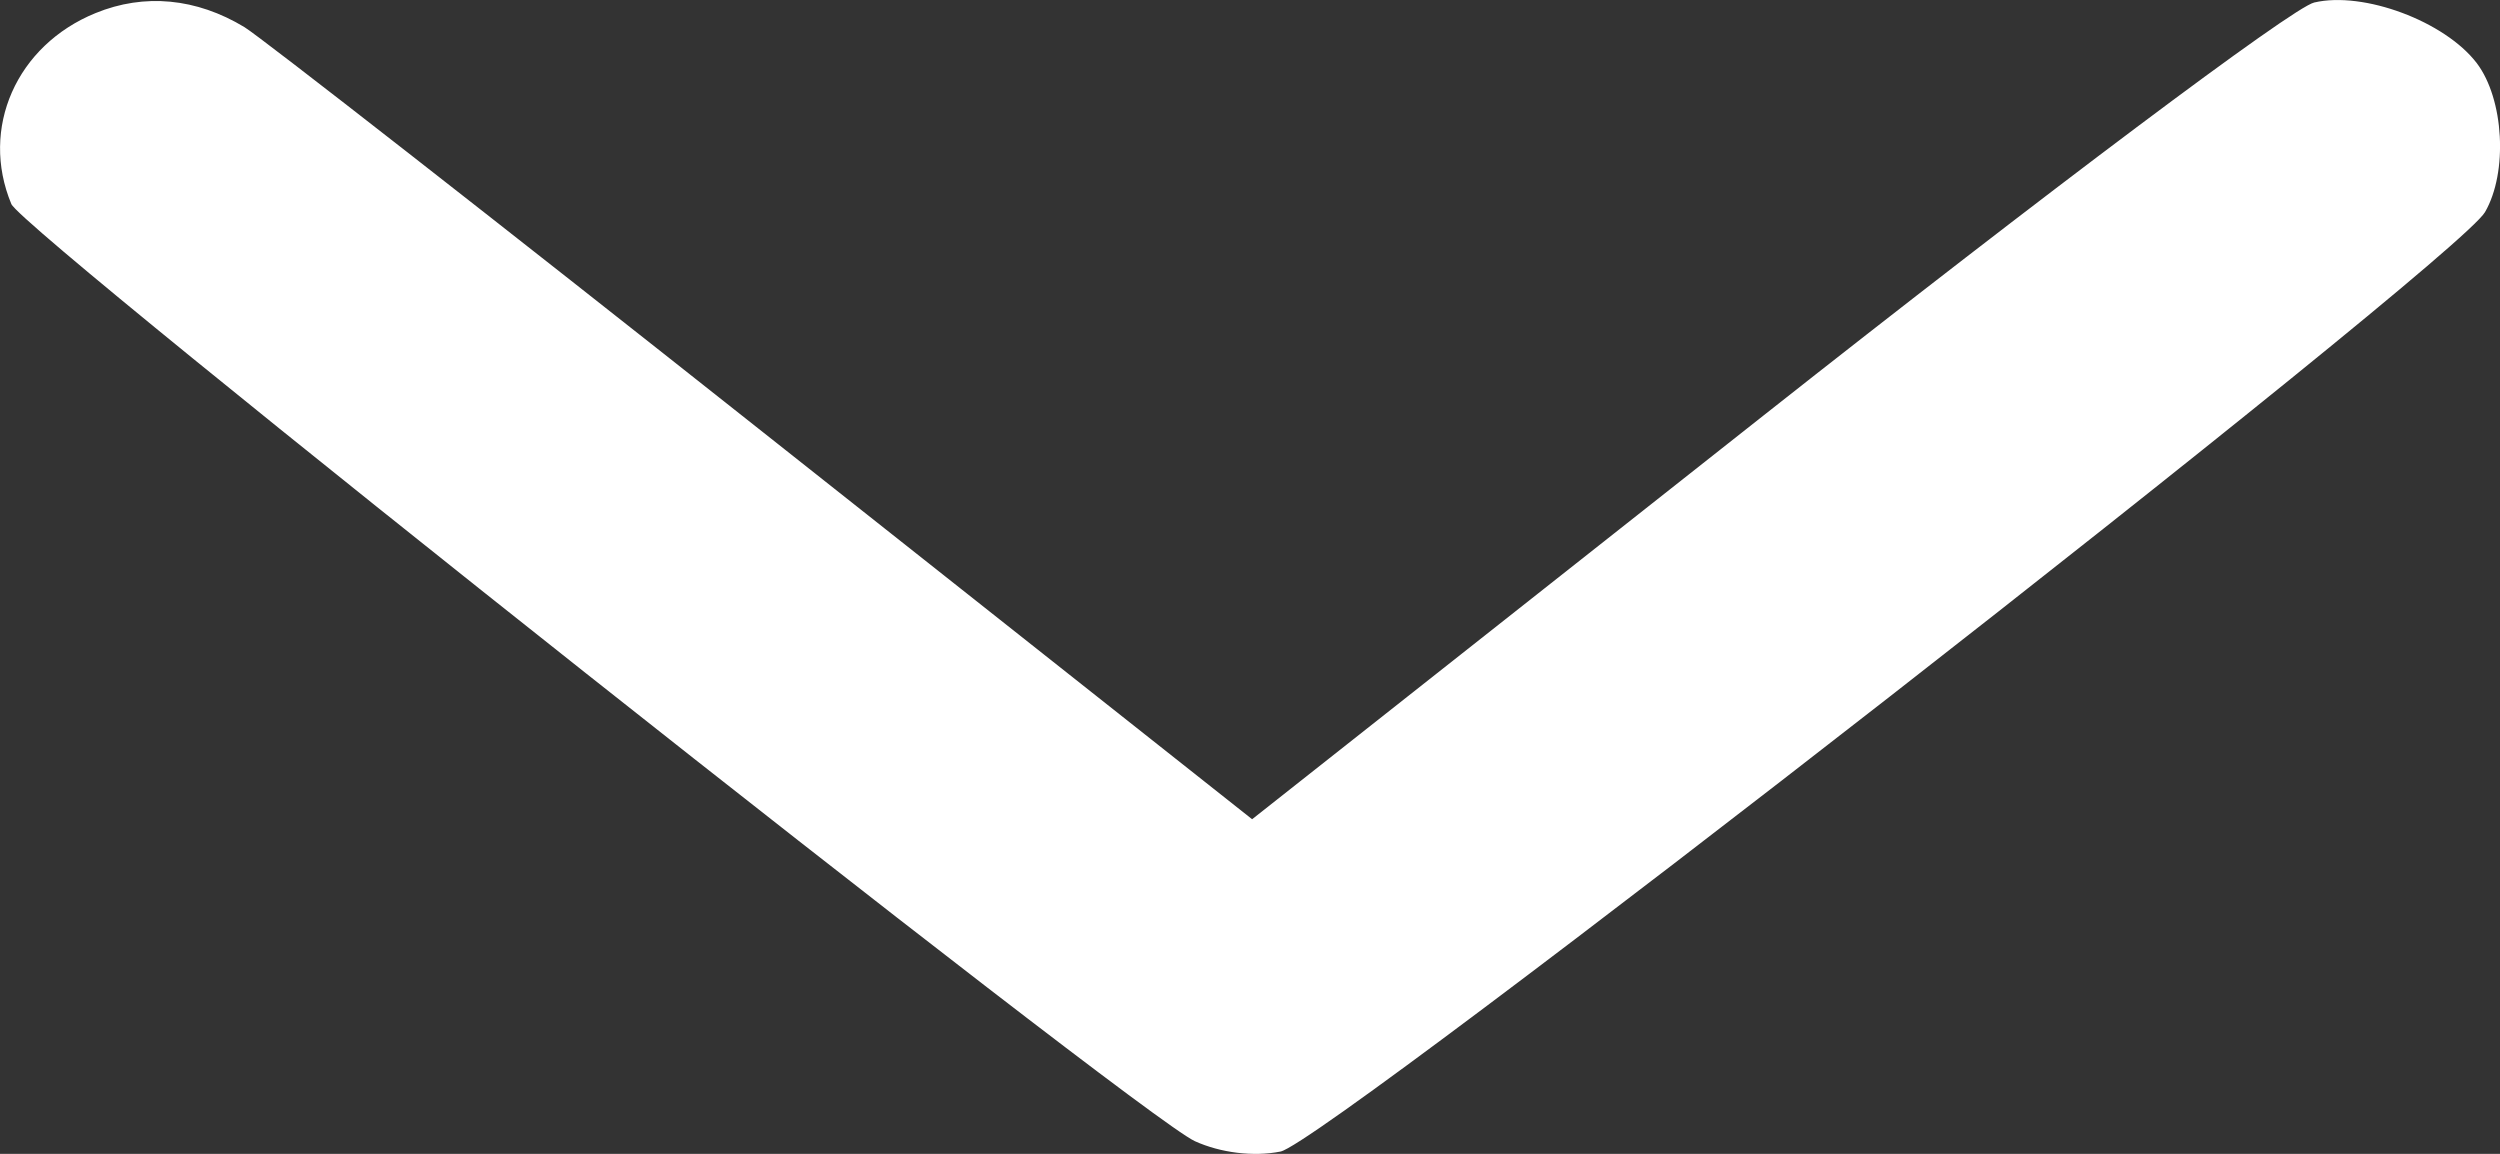 <svg width="13" height="6" viewBox="0 0 13 6" fill="none" xmlns="http://www.w3.org/2000/svg">
<rect x="0" y="0" width="13" height="6" fill="#333333" stroke="none"/>
<path fill-rule="evenodd" clip-rule="evenodd" d="M0.497 0.068C0.085 0.236 -0.105 0.667 0.059 1.061C0.121 1.209 5.914 5.796 6.213 5.934C6.347 5.995 6.519 6.016 6.659 5.988C6.902 5.938 12.773 1.36 12.922 1.103C13.042 0.896 13.021 0.515 12.879 0.328C12.713 0.111 12.291 -0.047 12.034 0.013C11.922 0.038 10.634 1.005 9.171 2.16L6.511 4.26L3.967 2.247C2.568 1.139 1.355 0.192 1.271 0.141C1.021 -0.01 0.751 -0.036 0.497 0.068Z" fill="white"/>
</svg>
